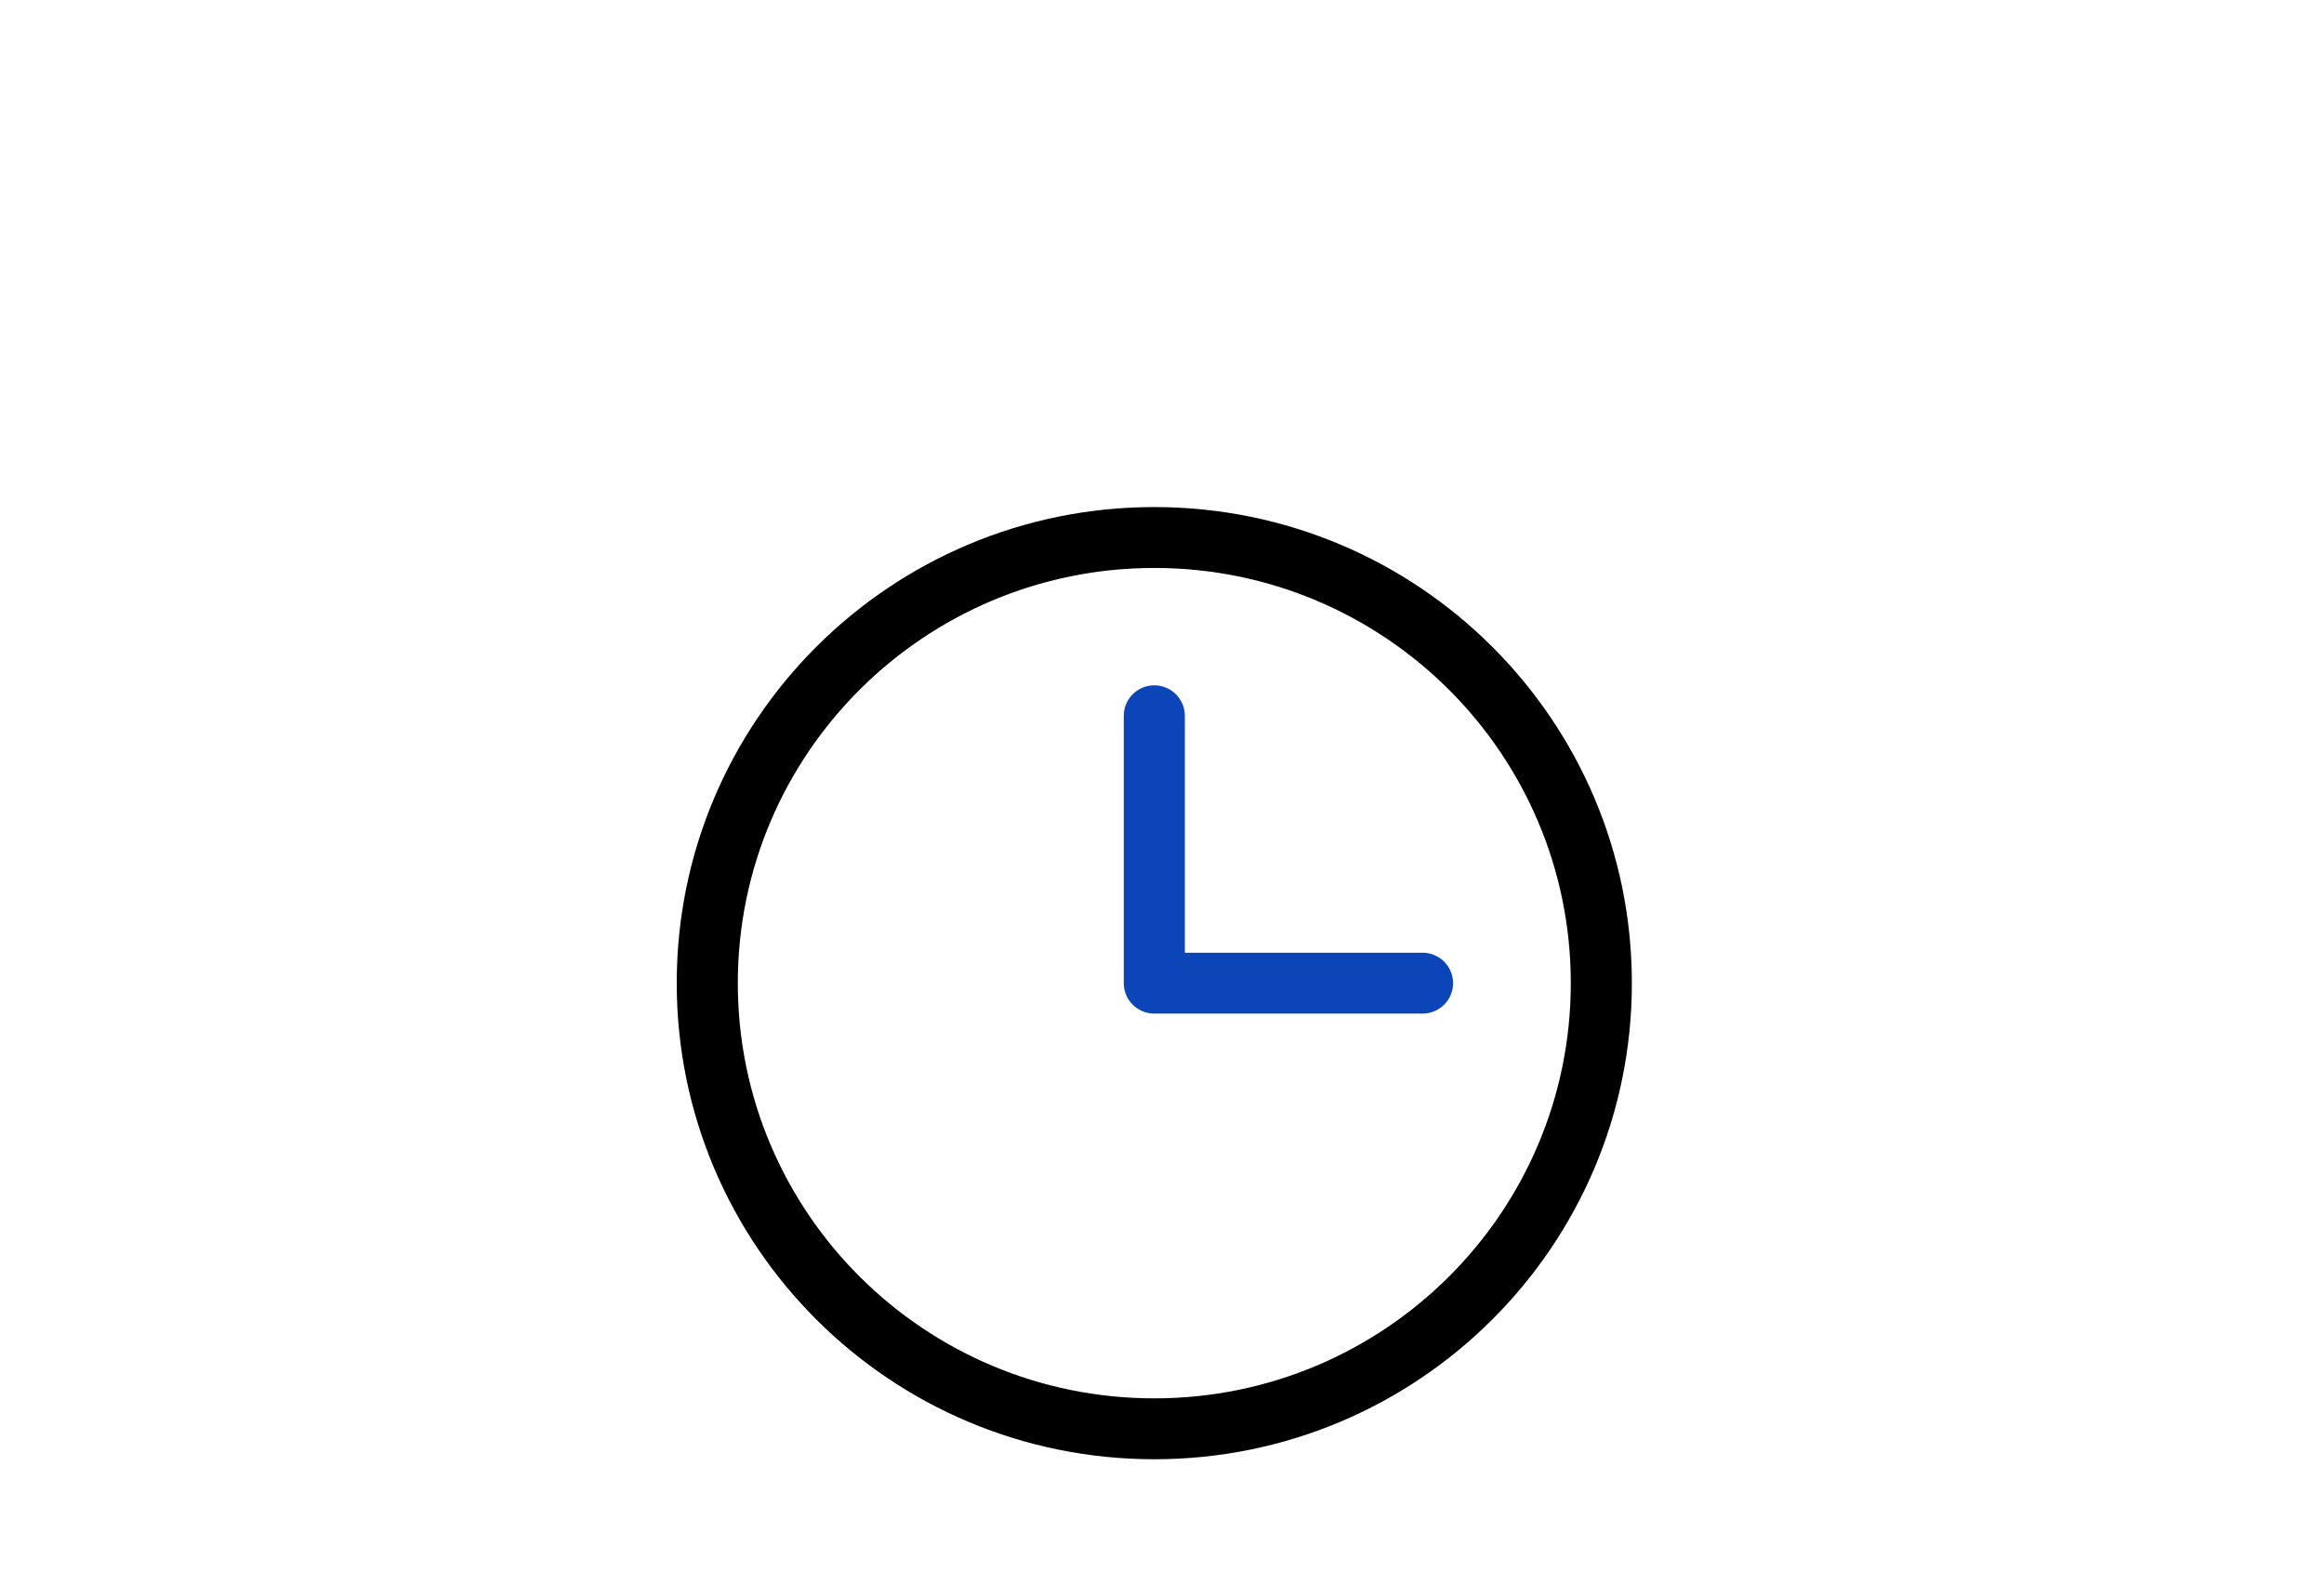 <svg width="110" height="75" viewBox="0 0 110 75" fill="none" xmlns="http://www.w3.org/2000/svg">
<path fill-rule="evenodd" clip-rule="evenodd" d="M54.636 32.437C55.434 32.437 56.081 33.082 56.081 33.878V45.093H67.331C68.129 45.093 68.777 45.738 68.777 46.534C68.777 47.33 68.129 47.975 67.331 47.975H54.636C53.838 47.975 53.19 47.33 53.19 46.534V33.878C53.19 33.082 53.838 32.437 54.636 32.437Z" fill="#0C45B8"/>
<path fill-rule="evenodd" clip-rule="evenodd" d="M32.031 46.534C32.031 34.089 42.151 24 54.636 24C67.119 24 77.24 34.089 77.24 46.534C77.24 58.979 67.119 69.068 54.636 69.068C42.151 69.068 32.031 58.979 32.031 46.534ZM54.636 26.882C43.748 26.882 34.922 35.681 34.922 46.534C34.922 57.388 43.748 66.186 54.636 66.186C65.523 66.186 74.349 57.388 74.349 46.534C74.349 35.681 65.523 26.882 54.636 26.882Z" fill="black"/>
</svg>
